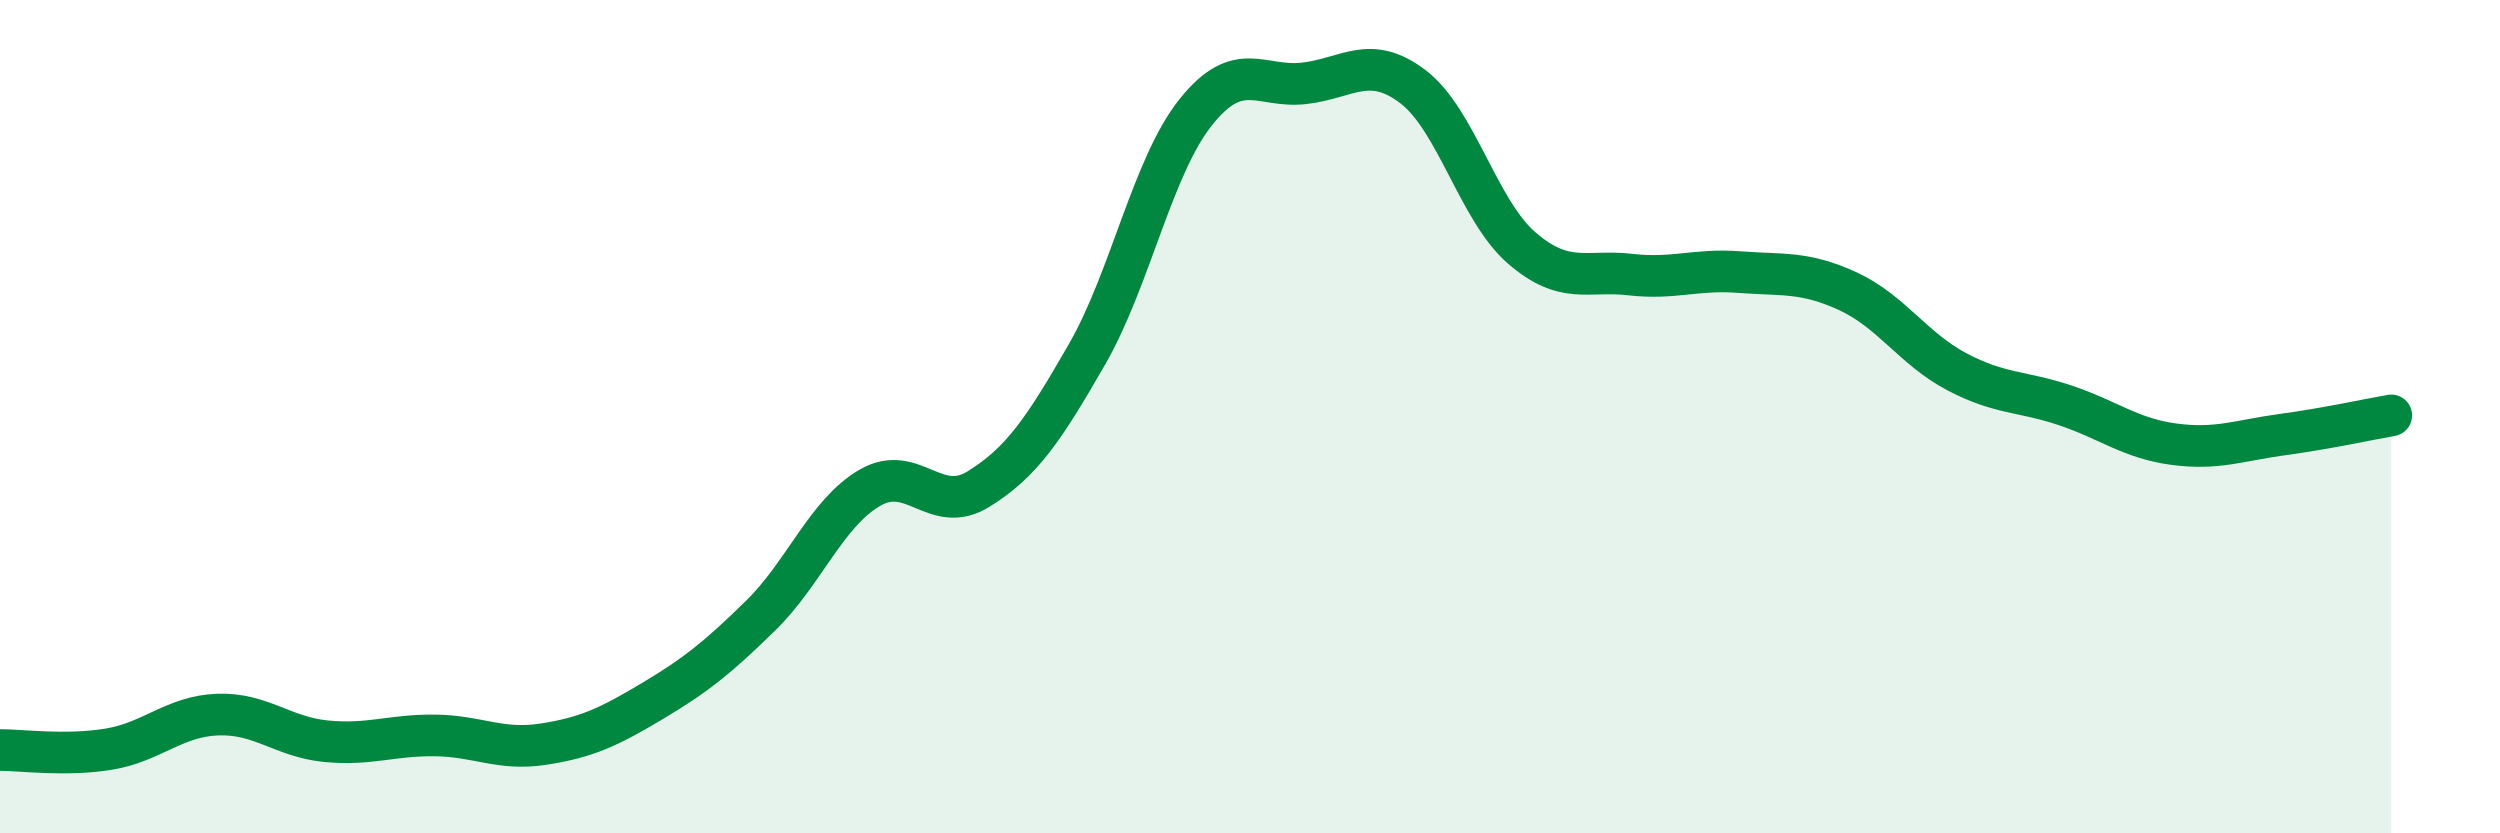 
    <svg width="60" height="20" viewBox="0 0 60 20" xmlns="http://www.w3.org/2000/svg">
      <path
        d="M 0,18 C 0.52,18 1.57,18.15 2.61,17.98 C 3.65,17.81 4.18,17.19 5.22,17.15 C 6.26,17.11 6.79,17.69 7.83,17.79 C 8.87,17.89 9.39,17.64 10.43,17.65 C 11.47,17.66 12,18.02 13.04,17.86 C 14.08,17.7 14.61,17.45 15.65,16.83 C 16.69,16.21 17.22,15.79 18.26,14.77 C 19.3,13.75 19.83,12.32 20.87,11.71 C 21.91,11.1 22.44,12.38 23.48,11.74 C 24.52,11.1 25.05,10.31 26.09,8.5 C 27.13,6.69 27.66,3.99 28.7,2.69 C 29.74,1.39 30.26,2.12 31.3,2 C 32.34,1.88 32.87,1.29 33.91,2.08 C 34.95,2.87 35.48,5.05 36.52,5.95 C 37.56,6.85 38.09,6.47 39.13,6.59 C 40.17,6.71 40.7,6.45 41.74,6.53 C 42.78,6.61 43.31,6.51 44.35,6.99 C 45.39,7.47 45.92,8.37 46.96,8.92 C 48,9.47 48.53,9.38 49.57,9.73 C 50.61,10.08 51.13,10.52 52.17,10.66 C 53.21,10.8 53.74,10.57 54.78,10.43 C 55.82,10.29 56.87,10.06 57.39,9.97L57.39 20L0 20Z"
        fill="#008740"
        opacity="0.1"
        stroke-linecap="round"
        stroke-linejoin="round"
      />
      <path
        d="M 0,18 C 0.52,18 1.57,18.15 2.61,17.98 C 3.65,17.81 4.18,17.19 5.22,17.15 C 6.26,17.11 6.79,17.69 7.83,17.79 C 8.87,17.89 9.39,17.64 10.43,17.65 C 11.47,17.66 12,18.02 13.04,17.86 C 14.08,17.7 14.61,17.45 15.65,16.83 C 16.69,16.21 17.22,15.79 18.26,14.77 C 19.3,13.75 19.83,12.32 20.87,11.71 C 21.91,11.1 22.44,12.38 23.48,11.74 C 24.52,11.1 25.05,10.31 26.09,8.5 C 27.13,6.69 27.66,3.99 28.7,2.69 C 29.74,1.39 30.26,2.12 31.3,2 C 32.34,1.88 32.87,1.29 33.91,2.08 C 34.95,2.87 35.48,5.05 36.52,5.95 C 37.56,6.85 38.09,6.47 39.13,6.59 C 40.17,6.71 40.7,6.45 41.74,6.53 C 42.78,6.61 43.31,6.51 44.35,6.99 C 45.39,7.47 45.92,8.37 46.96,8.92 C 48,9.47 48.53,9.38 49.57,9.73 C 50.61,10.08 51.13,10.52 52.17,10.66 C 53.21,10.8 53.74,10.57 54.78,10.43 C 55.82,10.29 56.87,10.06 57.39,9.97"
        stroke="#008740"
        stroke-width="1"
        fill="none"
        stroke-linecap="round"
        stroke-linejoin="round"
      />
    </svg>
  